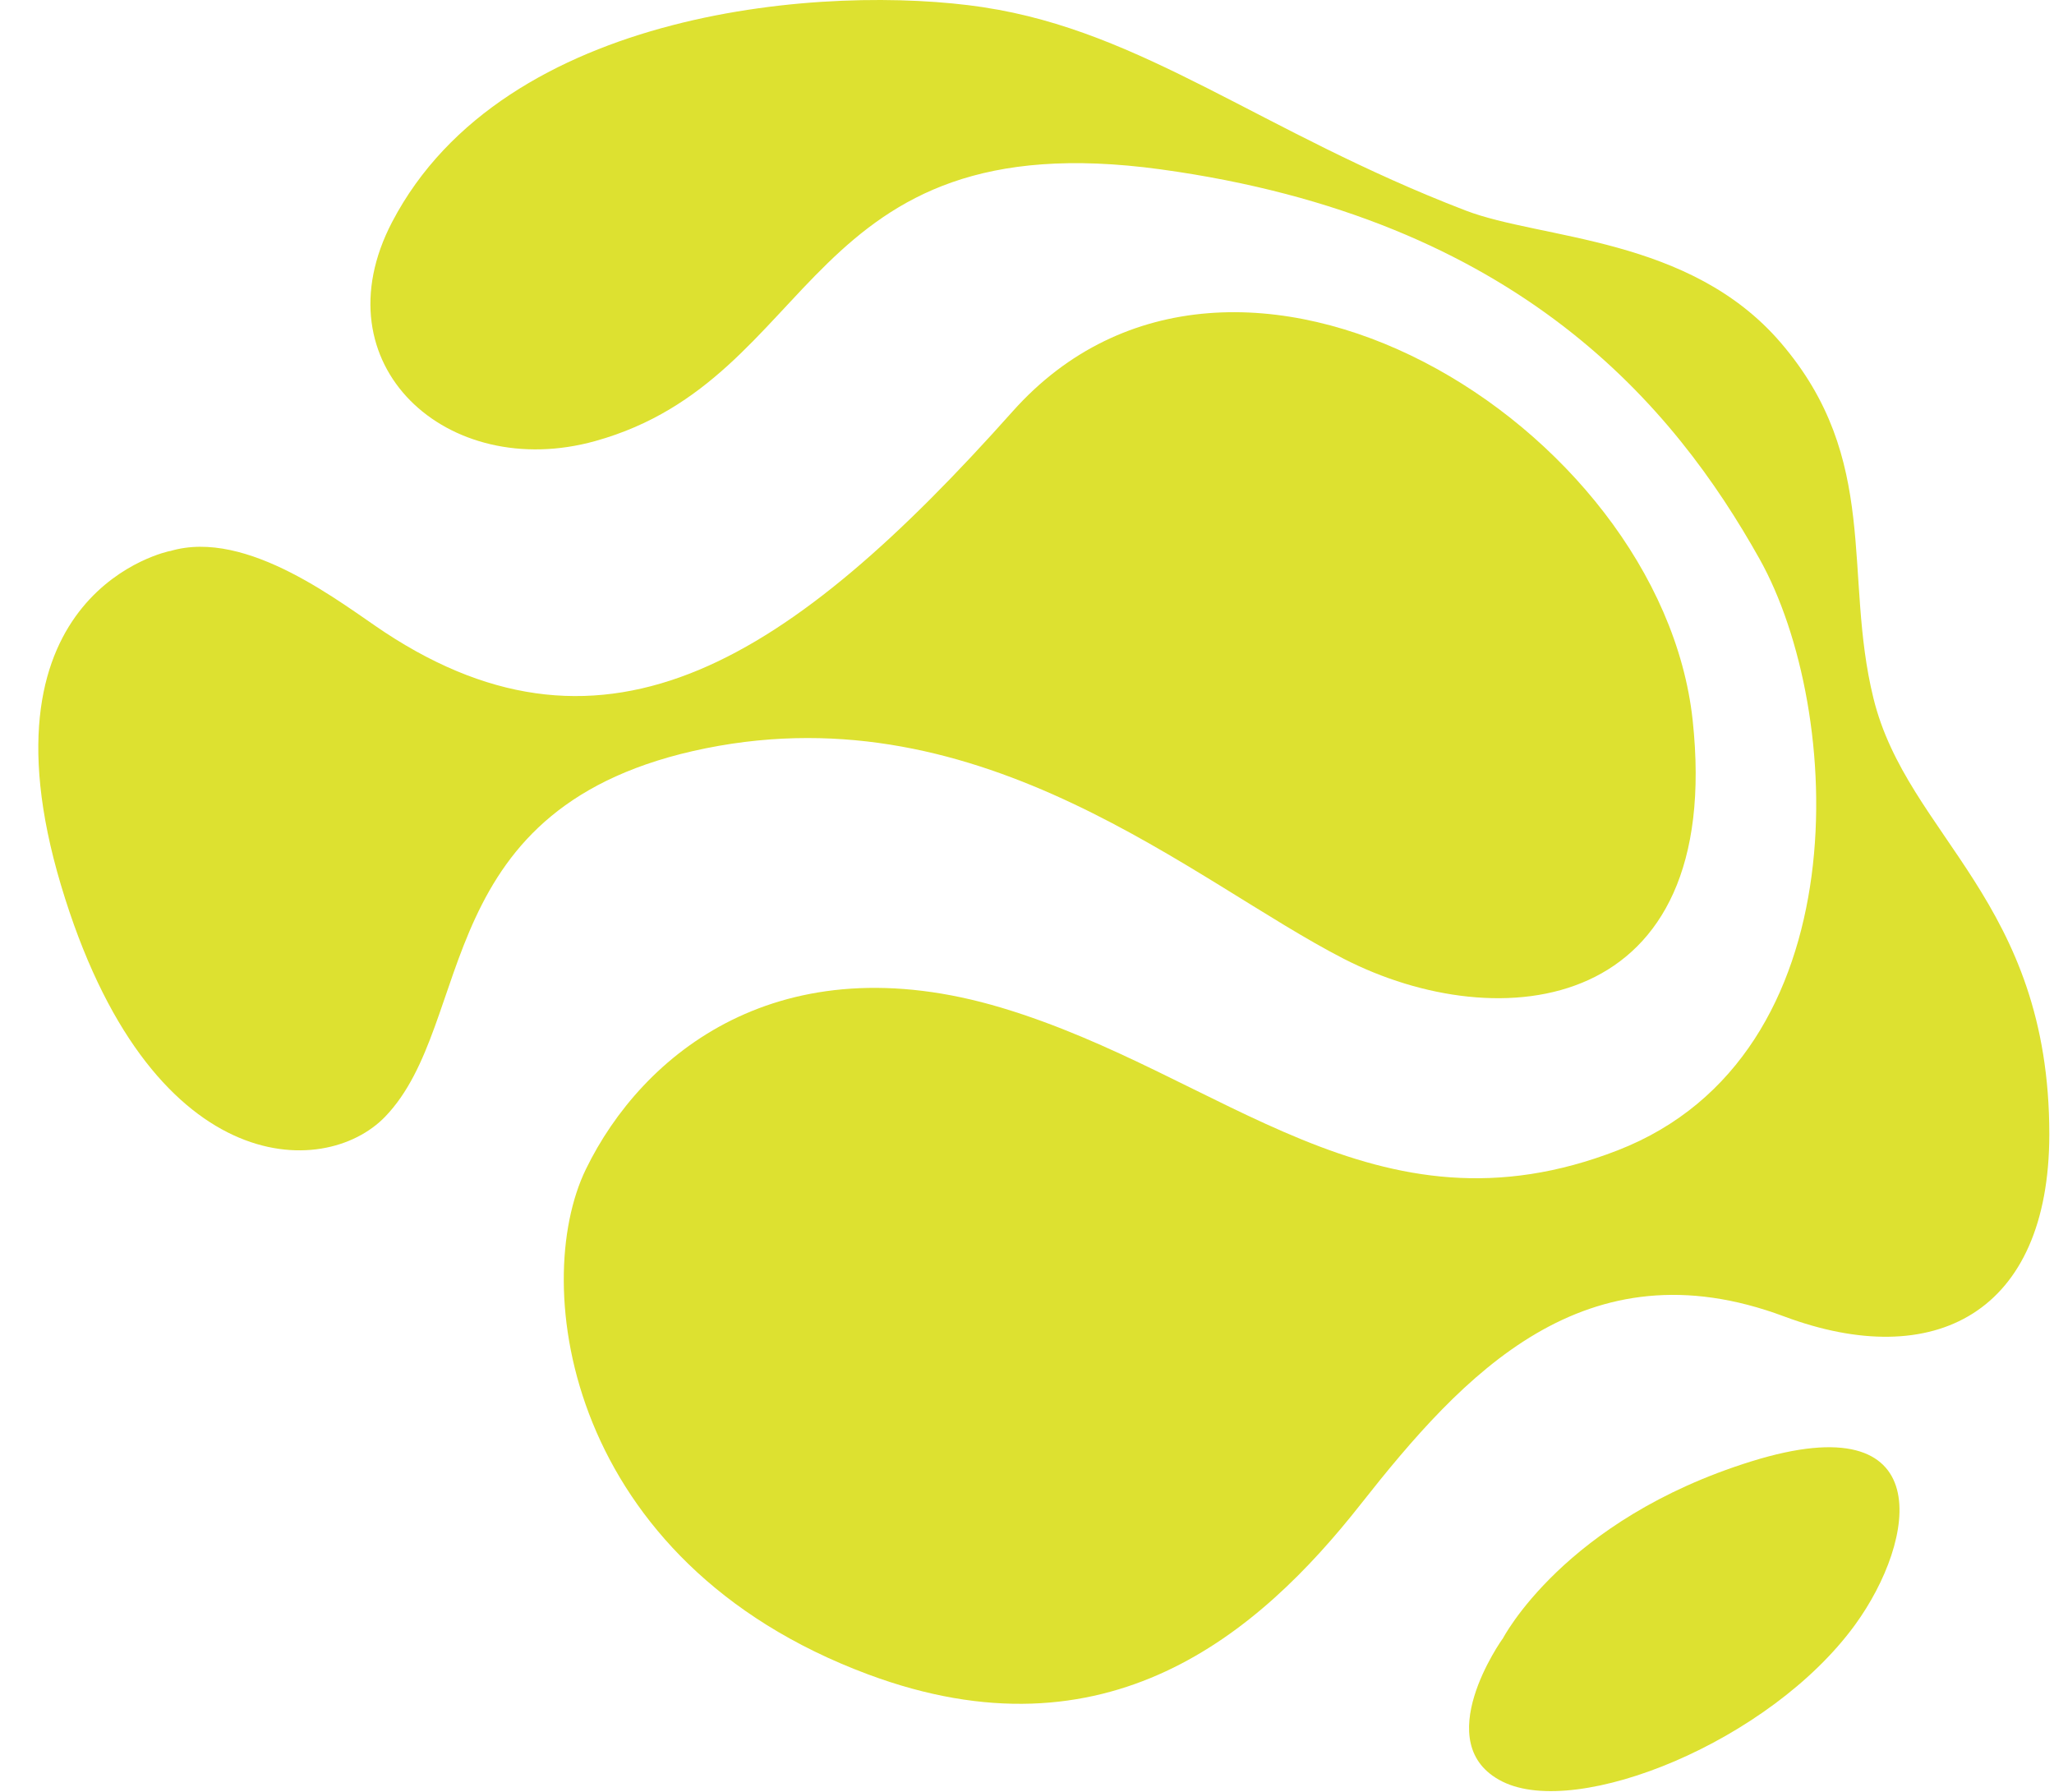 <svg fill="none" height="41" viewBox="0 0 47 41" width="47" xmlns="http://www.w3.org/2000/svg"><g fill="#dde130"><path d="m3.887 12.608s-4.507.899-2.492 7.644c2.015 6.742 6.025 6.747 7.42 5.297 2.088-2.172.968-7.144 7.339-8.428 6.371-1.283 11.15 3.05 14.594 4.817 3.566 1.828 8.709 1.283 7.984-5.458-.726-6.742-10.484-12.764-15.563-7.064-5.082 5.7-9.289 8.387-14.354 5.058-.979-.644-3.153-2.398-4.928-1.863z"/><path d="m22.505.166c-3.536-.534-10.964 0-13.532 4.913-1.707 3.267 1.262 5.955 4.647 5.013 5.16-1.436 4.707-7.34 12.93-6.218 8.226 1.125 11.773 5.458 13.71 8.911 1.937 3.453 2.325 11.368-3.239 13.534-5.564 2.167-9.019-1.734-14.098-3.259-5.082-1.525-8.226 1.044-9.516 3.692-1.289 2.65-.451 8.984 6.452 11.558 5.475 2.043 8.944-.926 11.282-3.898 2.338-2.969 5.122-5.995 9.686-4.29 3.425 1.278 6.063-.07 6.066-4.167 0-5.346-3.247-6.817-4.024-9.977-.699-2.835.173-5.461-2.12-8.135-2.088-2.435-5.47-2.355-7.22-3.029-4.669-1.796-7.361-4.094-11.023-4.647z"/><path d="m34.381 37.504s1.397-2.731 5.699-4.068c4.302-1.337 3.781 1.802 2.365 3.745-1.947 2.671-6.344 4.441-8.065 3.584-1.721-.857 0-3.265 0-3.265z"/></g></svg>